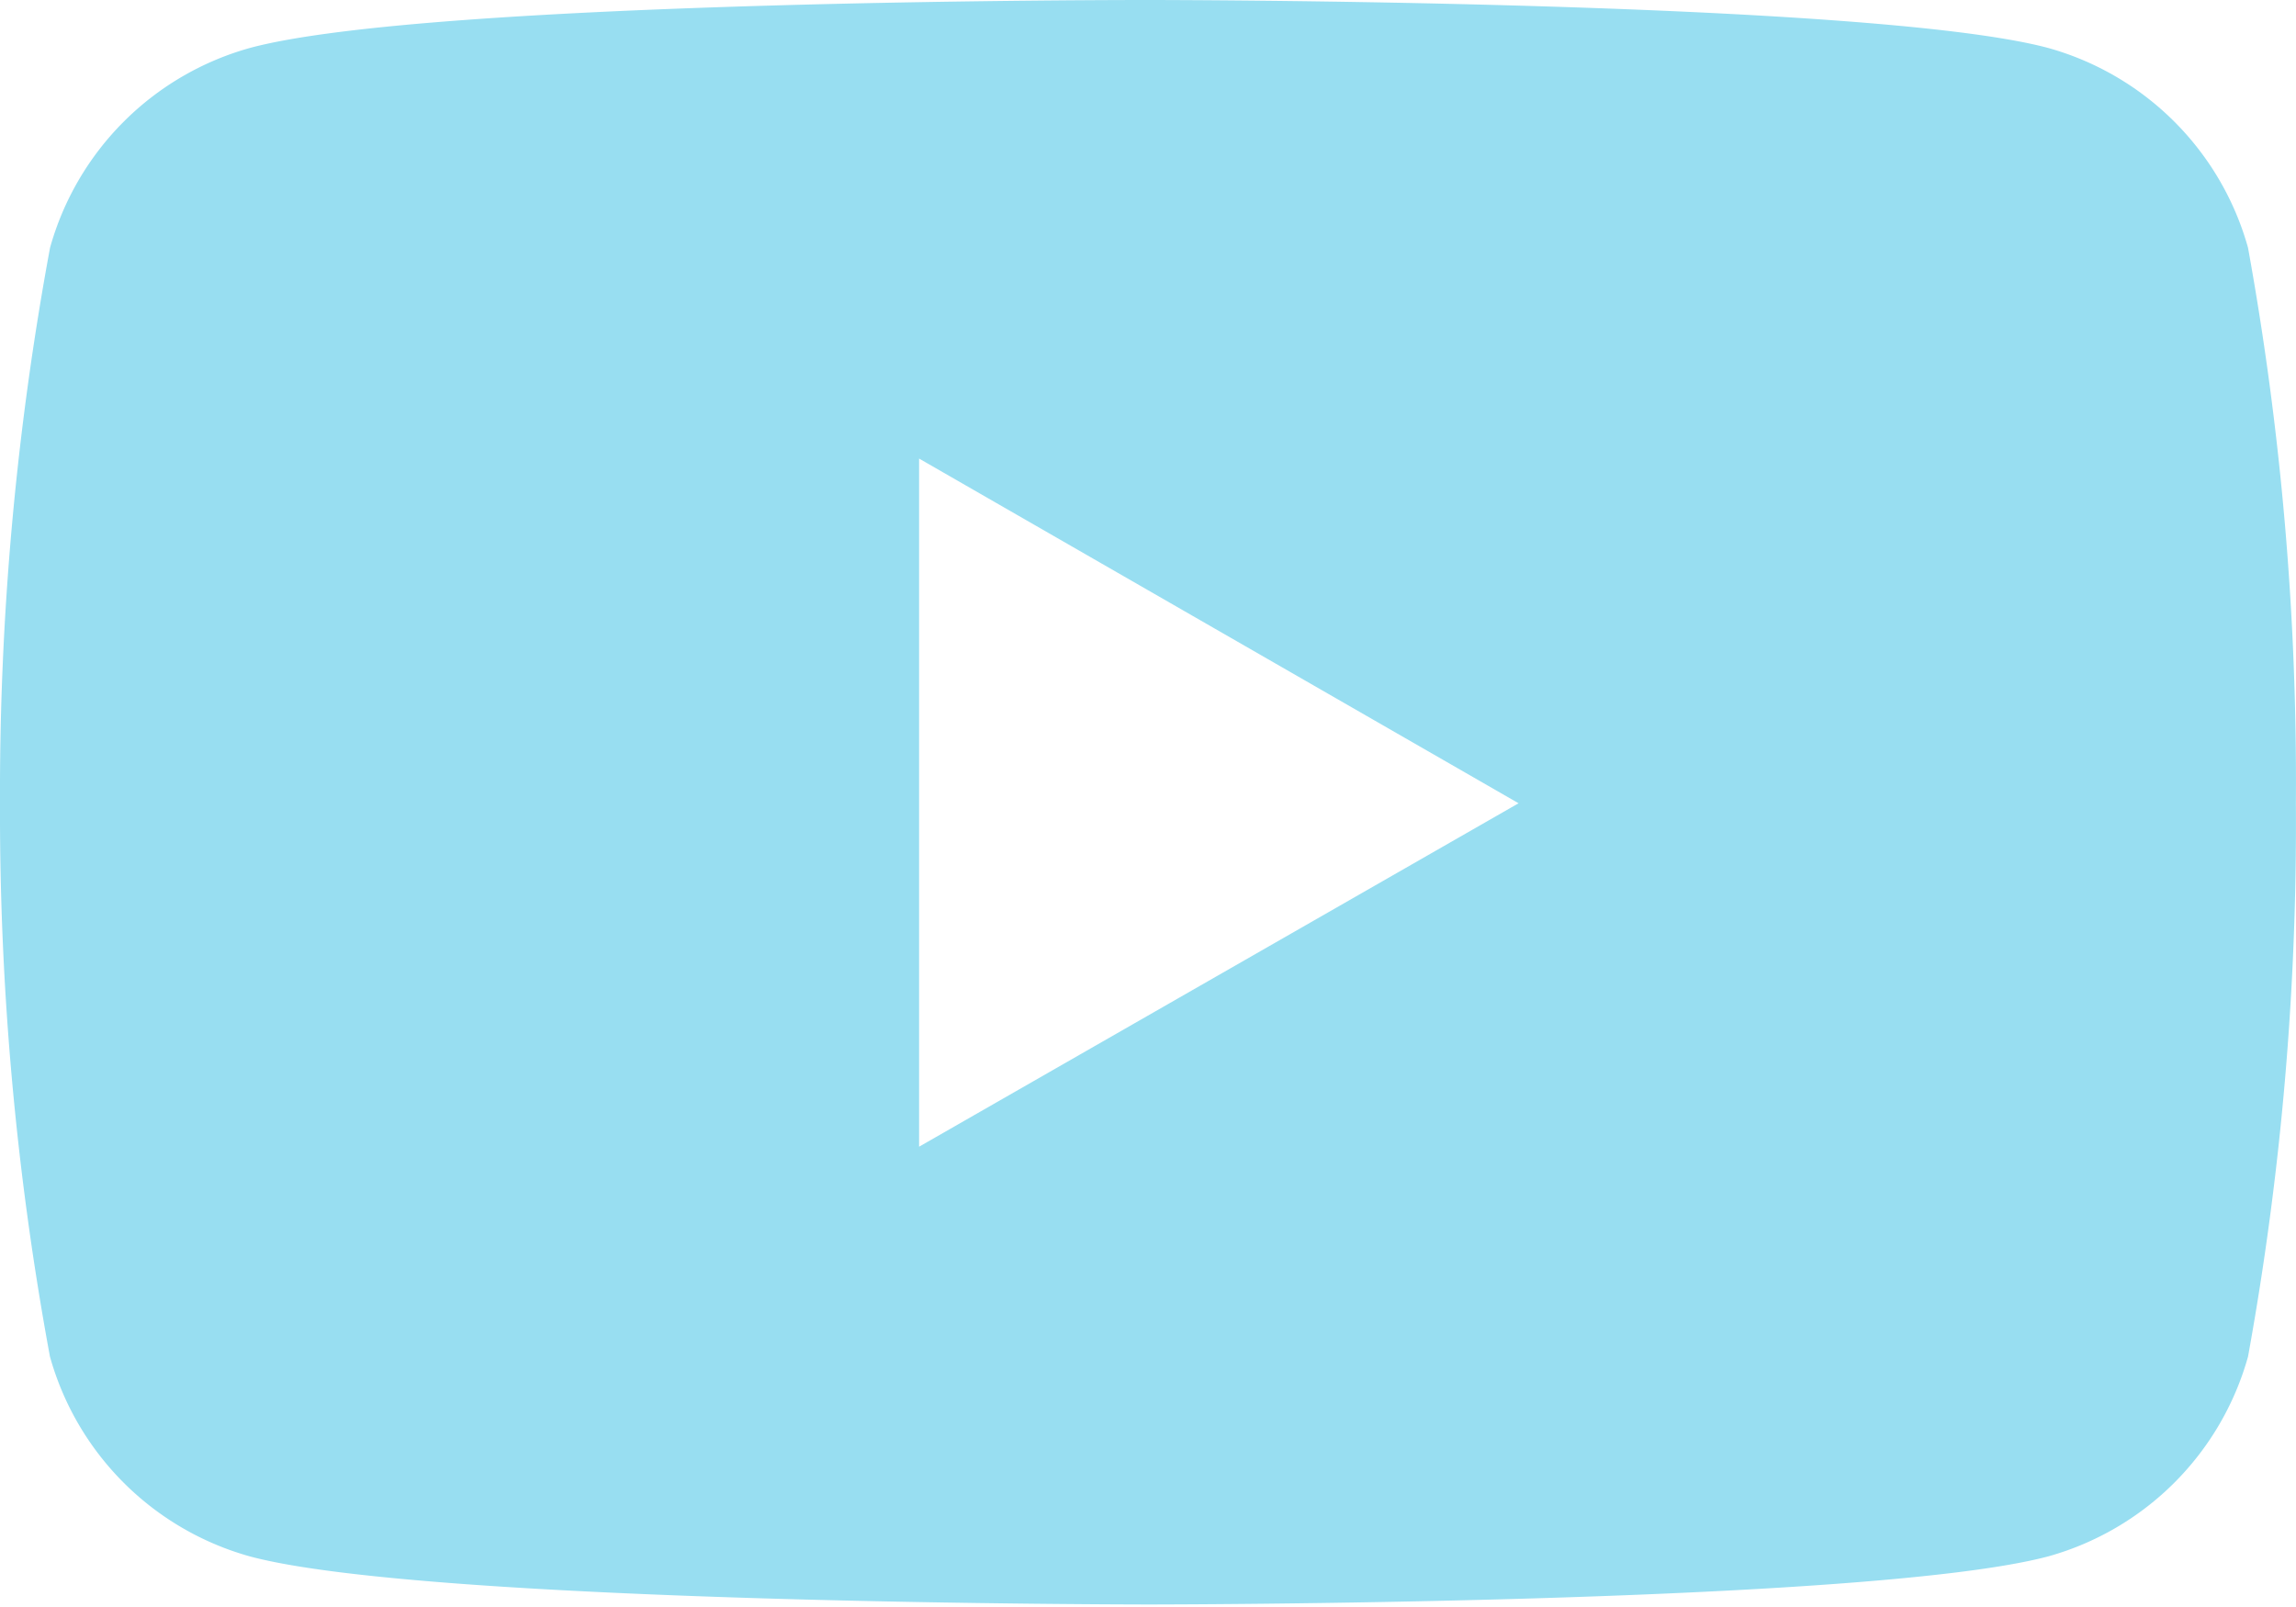 <svg width="20" height="14" xmlns="http://www.w3.org/2000/svg"><path d="M19.582 2.158a2.507 2.507 0 0 0-1.74-1.74C16.282 0 10.009 0 10.009 0S3.75-.008 2.176.418a2.507 2.507 0 0 0-1.74 1.74A26.049 26.049 0 0 0 0 6.998c-.005 1.617.141 3.23.435 4.82a2.507 2.507 0 0 0 1.741 1.741c1.557.419 7.833.419 7.833.419s6.257 0 7.833-.419a2.507 2.507 0 0 0 1.74-1.74c.289-1.591.428-3.205.417-4.821a26.049 26.049 0 0 0-.417-4.84zM8.006 9.991V3.995l5.222 3.003L8.006 9.99z" fill="#98DEF1" fill-rule="nonzero"/></svg>